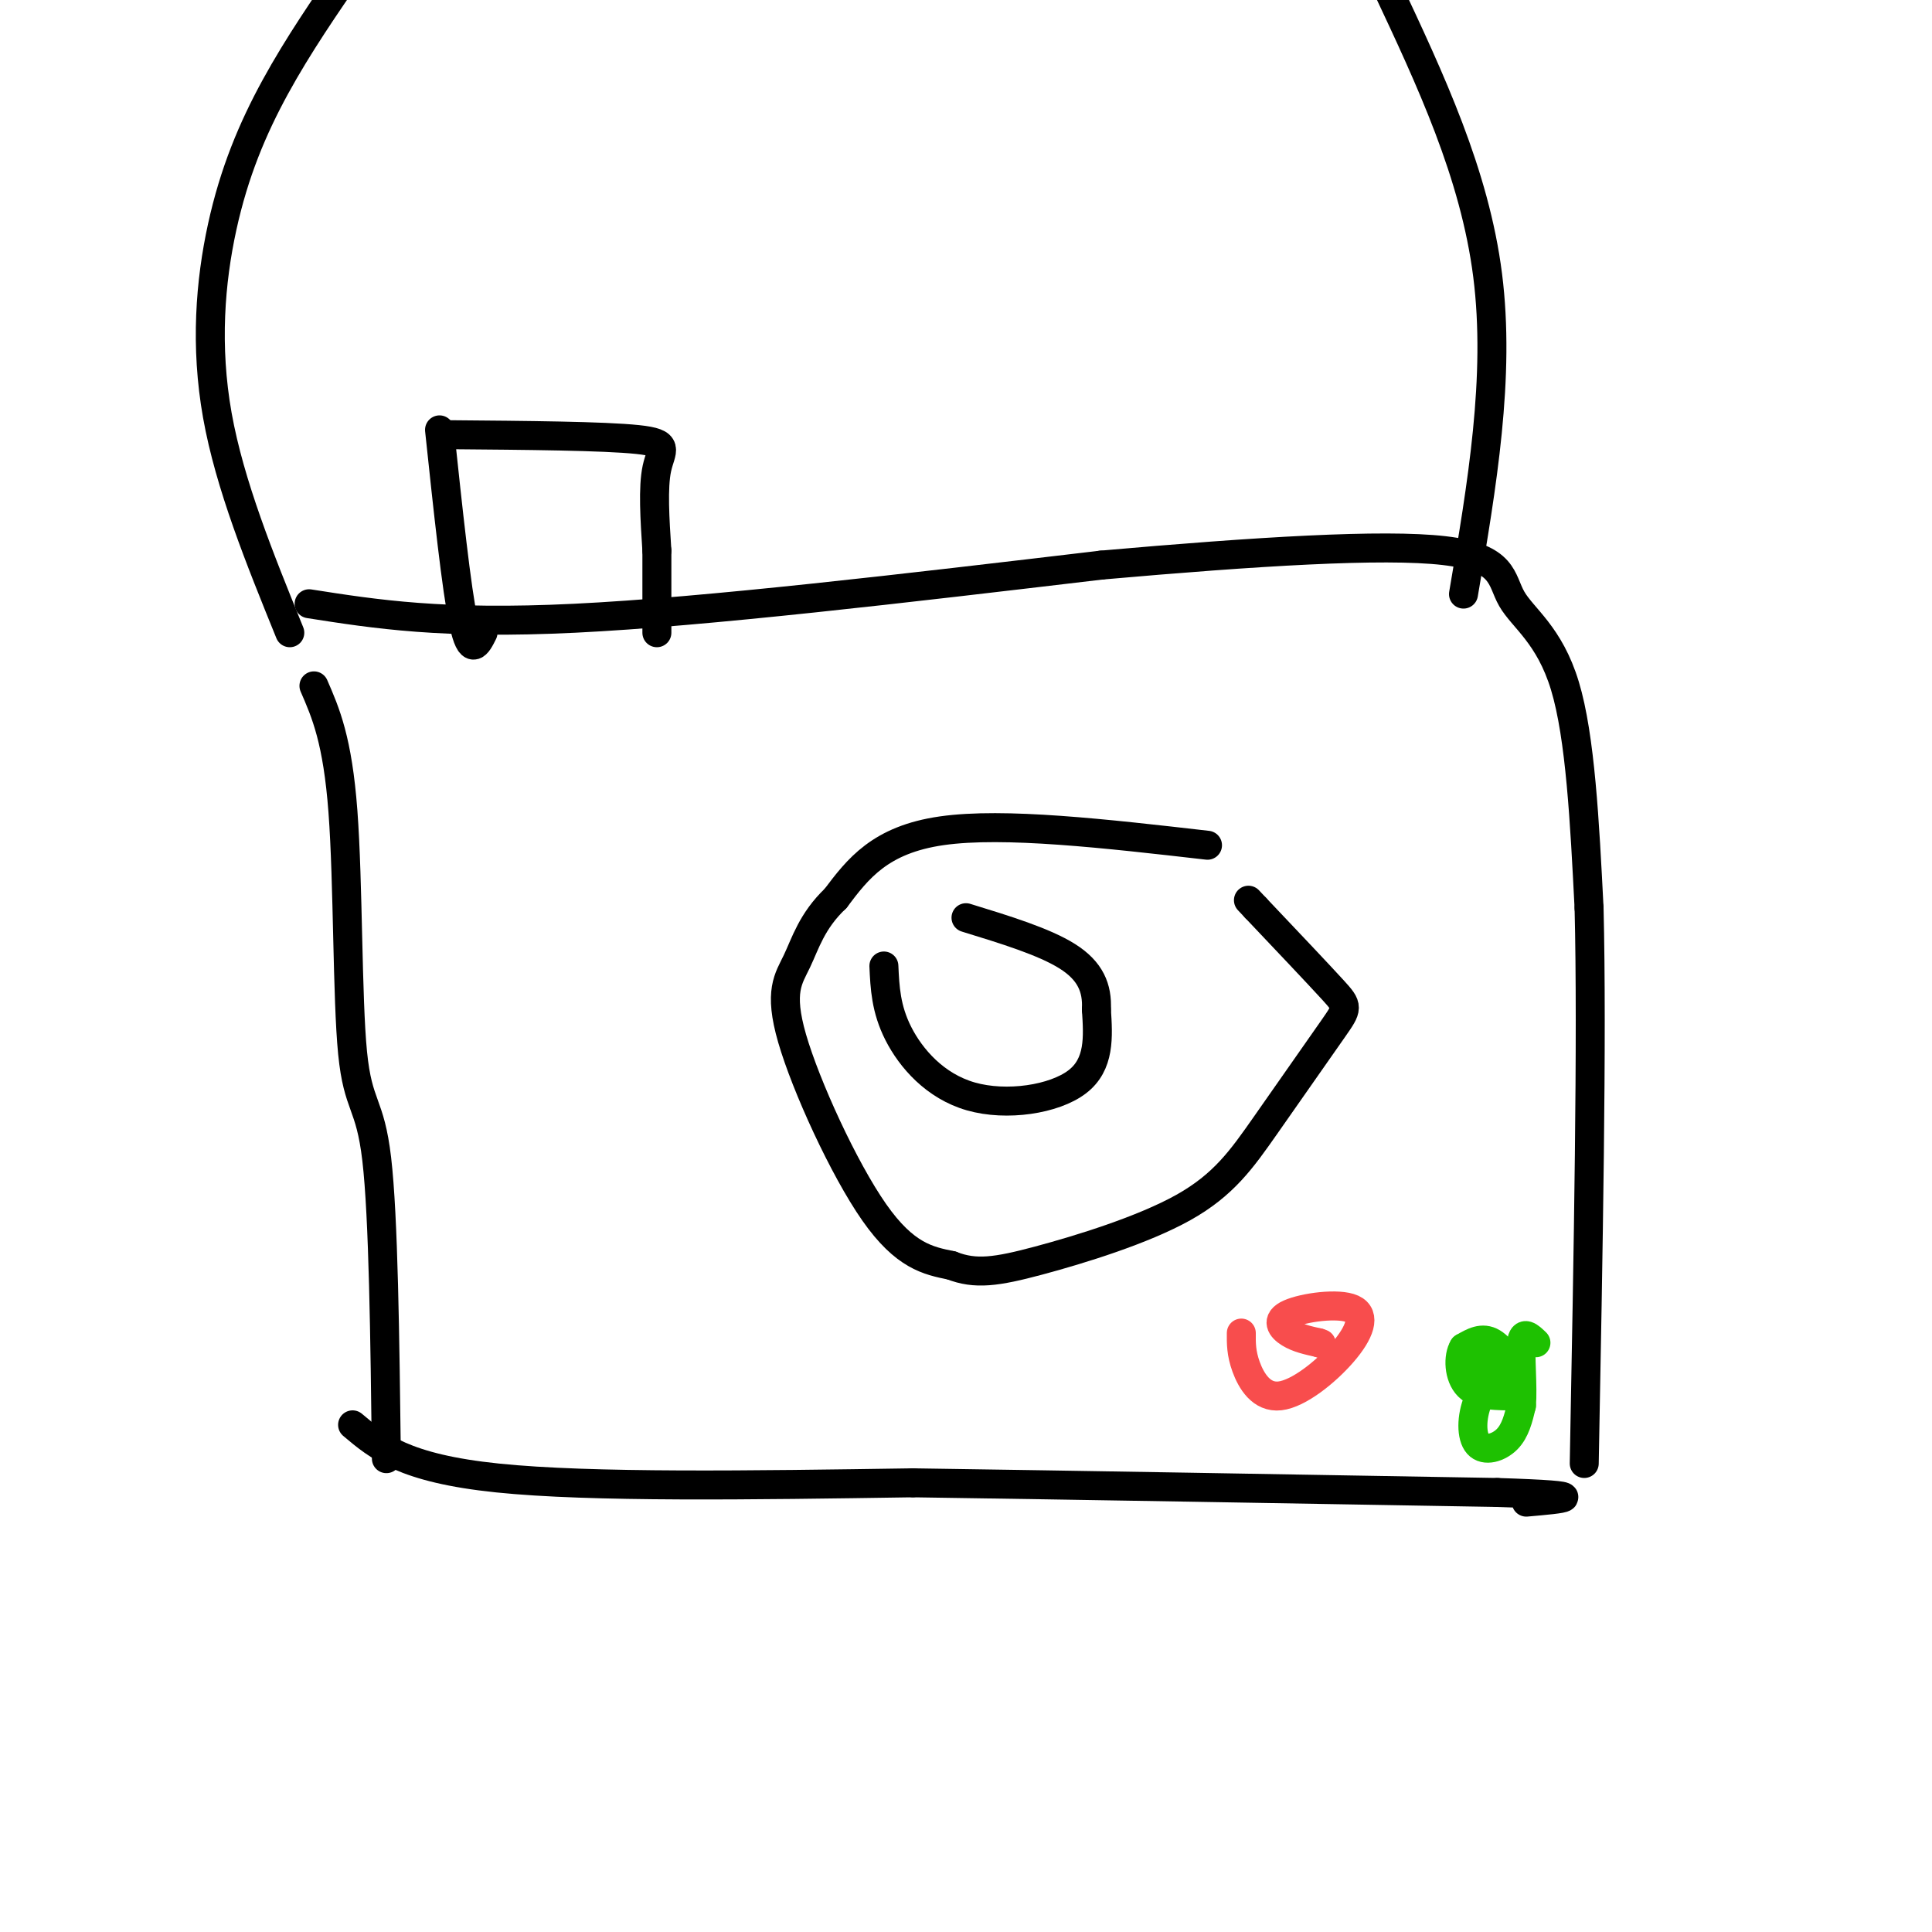 <svg viewBox='0 0 400 400' version='1.1' xmlns='http://www.w3.org/2000/svg' xmlns:xlink='http://www.w3.org/1999/xlink'><g fill='none' stroke='rgb(0,0,0)' stroke-width='6' stroke-linecap='round' stroke-linejoin='round'><path d='M65,142c2.446,5.619 4.893,11.238 6,26c1.107,14.762 0.875,38.667 2,50c1.125,11.333 3.607,10.095 5,22c1.393,11.905 1.696,36.952 2,62'/><path d='M64,125c13.833,2.167 27.667,4.333 55,3c27.333,-1.333 68.167,-6.167 109,-11'/><path d='M228,117c32.254,-2.847 58.388,-4.464 71,-3c12.612,1.464 11.703,6.010 14,10c2.297,3.990 7.799,7.426 11,18c3.201,10.574 4.100,28.287 5,46'/><path d='M329,188c0.667,26.833 -0.167,70.917 -1,115'/><path d='M73,295c5.333,4.500 10.667,9.000 30,11c19.333,2.000 52.667,1.500 86,1'/><path d='M189,307c34.500,0.500 77.750,1.250 121,2'/><path d='M310,309c21.167,0.667 13.583,1.333 6,2'/><path d='M183,200c0.202,4.446 0.405,8.893 3,14c2.595,5.107 7.583,10.875 15,13c7.417,2.125 17.262,0.607 22,-3c4.738,-3.607 4.369,-9.304 4,-15'/><path d='M227,209c0.222,-4.422 -1.222,-7.978 -6,-11c-4.778,-3.022 -12.889,-5.511 -21,-8'/><path d='M250,175c-21.083,-2.417 -42.167,-4.833 -55,-3c-12.833,1.833 -17.417,7.917 -22,14'/><path d='M173,186c-4.935,4.679 -6.271,9.378 -8,13c-1.729,3.622 -3.850,6.167 -1,16c2.850,9.833 10.671,26.952 17,36c6.329,9.048 11.164,10.024 16,11'/><path d='M197,262c4.951,1.948 9.327,1.318 18,-1c8.673,-2.318 21.642,-6.326 30,-11c8.358,-4.674 12.106,-10.016 17,-17c4.894,-6.984 10.933,-15.611 14,-20c3.067,-4.389 3.162,-4.540 0,-8c-3.162,-3.460 -9.581,-10.230 -16,-17'/><path d='M260,188c-2.667,-2.833 -1.333,-1.417 0,0'/><path d='M91,89c1.750,16.500 3.500,33.000 5,40c1.500,7.000 2.750,4.500 4,2'/><path d='M93,90c16.022,0.133 32.044,0.267 39,1c6.956,0.733 4.844,2.067 4,6c-0.844,3.933 -0.422,10.467 0,17'/><path d='M136,114c0.000,5.667 0.000,11.333 0,17'/><path d='M60,131c-6.220,-15.321 -12.440,-30.643 -15,-45c-2.560,-14.357 -1.458,-27.750 1,-39c2.458,-11.250 6.274,-20.357 11,-29c4.726,-8.643 10.363,-16.821 16,-25'/><path d='M73,-7c5.000,-6.000 9.500,-8.500 14,-11'/><path d='M303,123c3.833,-22.500 7.667,-45.000 5,-66c-2.667,-21.000 -11.833,-40.500 -21,-60'/></g>
<g fill='none' stroke='rgb(248,77,77)' stroke-width='6' stroke-linecap='round' stroke-linejoin='round'><path d='M257,276c-0.019,2.079 -0.039,4.158 1,7c1.039,2.842 3.136,6.445 7,6c3.864,-0.445 9.494,-4.940 13,-9c3.506,-4.060 4.888,-7.686 2,-9c-2.888,-1.314 -10.047,-0.315 -13,1c-2.953,1.315 -1.701,2.947 0,4c1.701,1.053 3.850,1.526 6,2'/><path d='M273,278c1.000,0.333 0.500,0.167 0,0'/></g>
<g fill='none' stroke='rgb(30,193,1)' stroke-width='6' stroke-linecap='round' stroke-linejoin='round'><path d='M306,283c0.196,1.702 0.393,3.405 2,4c1.607,0.595 4.625,0.083 5,-2c0.375,-2.083 -1.893,-5.738 -4,-7c-2.107,-1.262 -4.054,-0.131 -6,1'/><path d='M303,279c-1.156,1.844 -1.044,5.956 1,8c2.044,2.044 6.022,2.022 10,2'/><path d='M313,281c-2.798,2.798 -5.595,5.595 -7,9c-1.405,3.405 -1.417,7.417 0,9c1.417,1.583 4.262,0.738 6,-1c1.738,-1.738 2.369,-4.369 3,-7'/><path d='M315,291c0.333,-3.978 -0.333,-10.422 0,-13c0.333,-2.578 1.667,-1.289 3,0'/></g>
</svg>